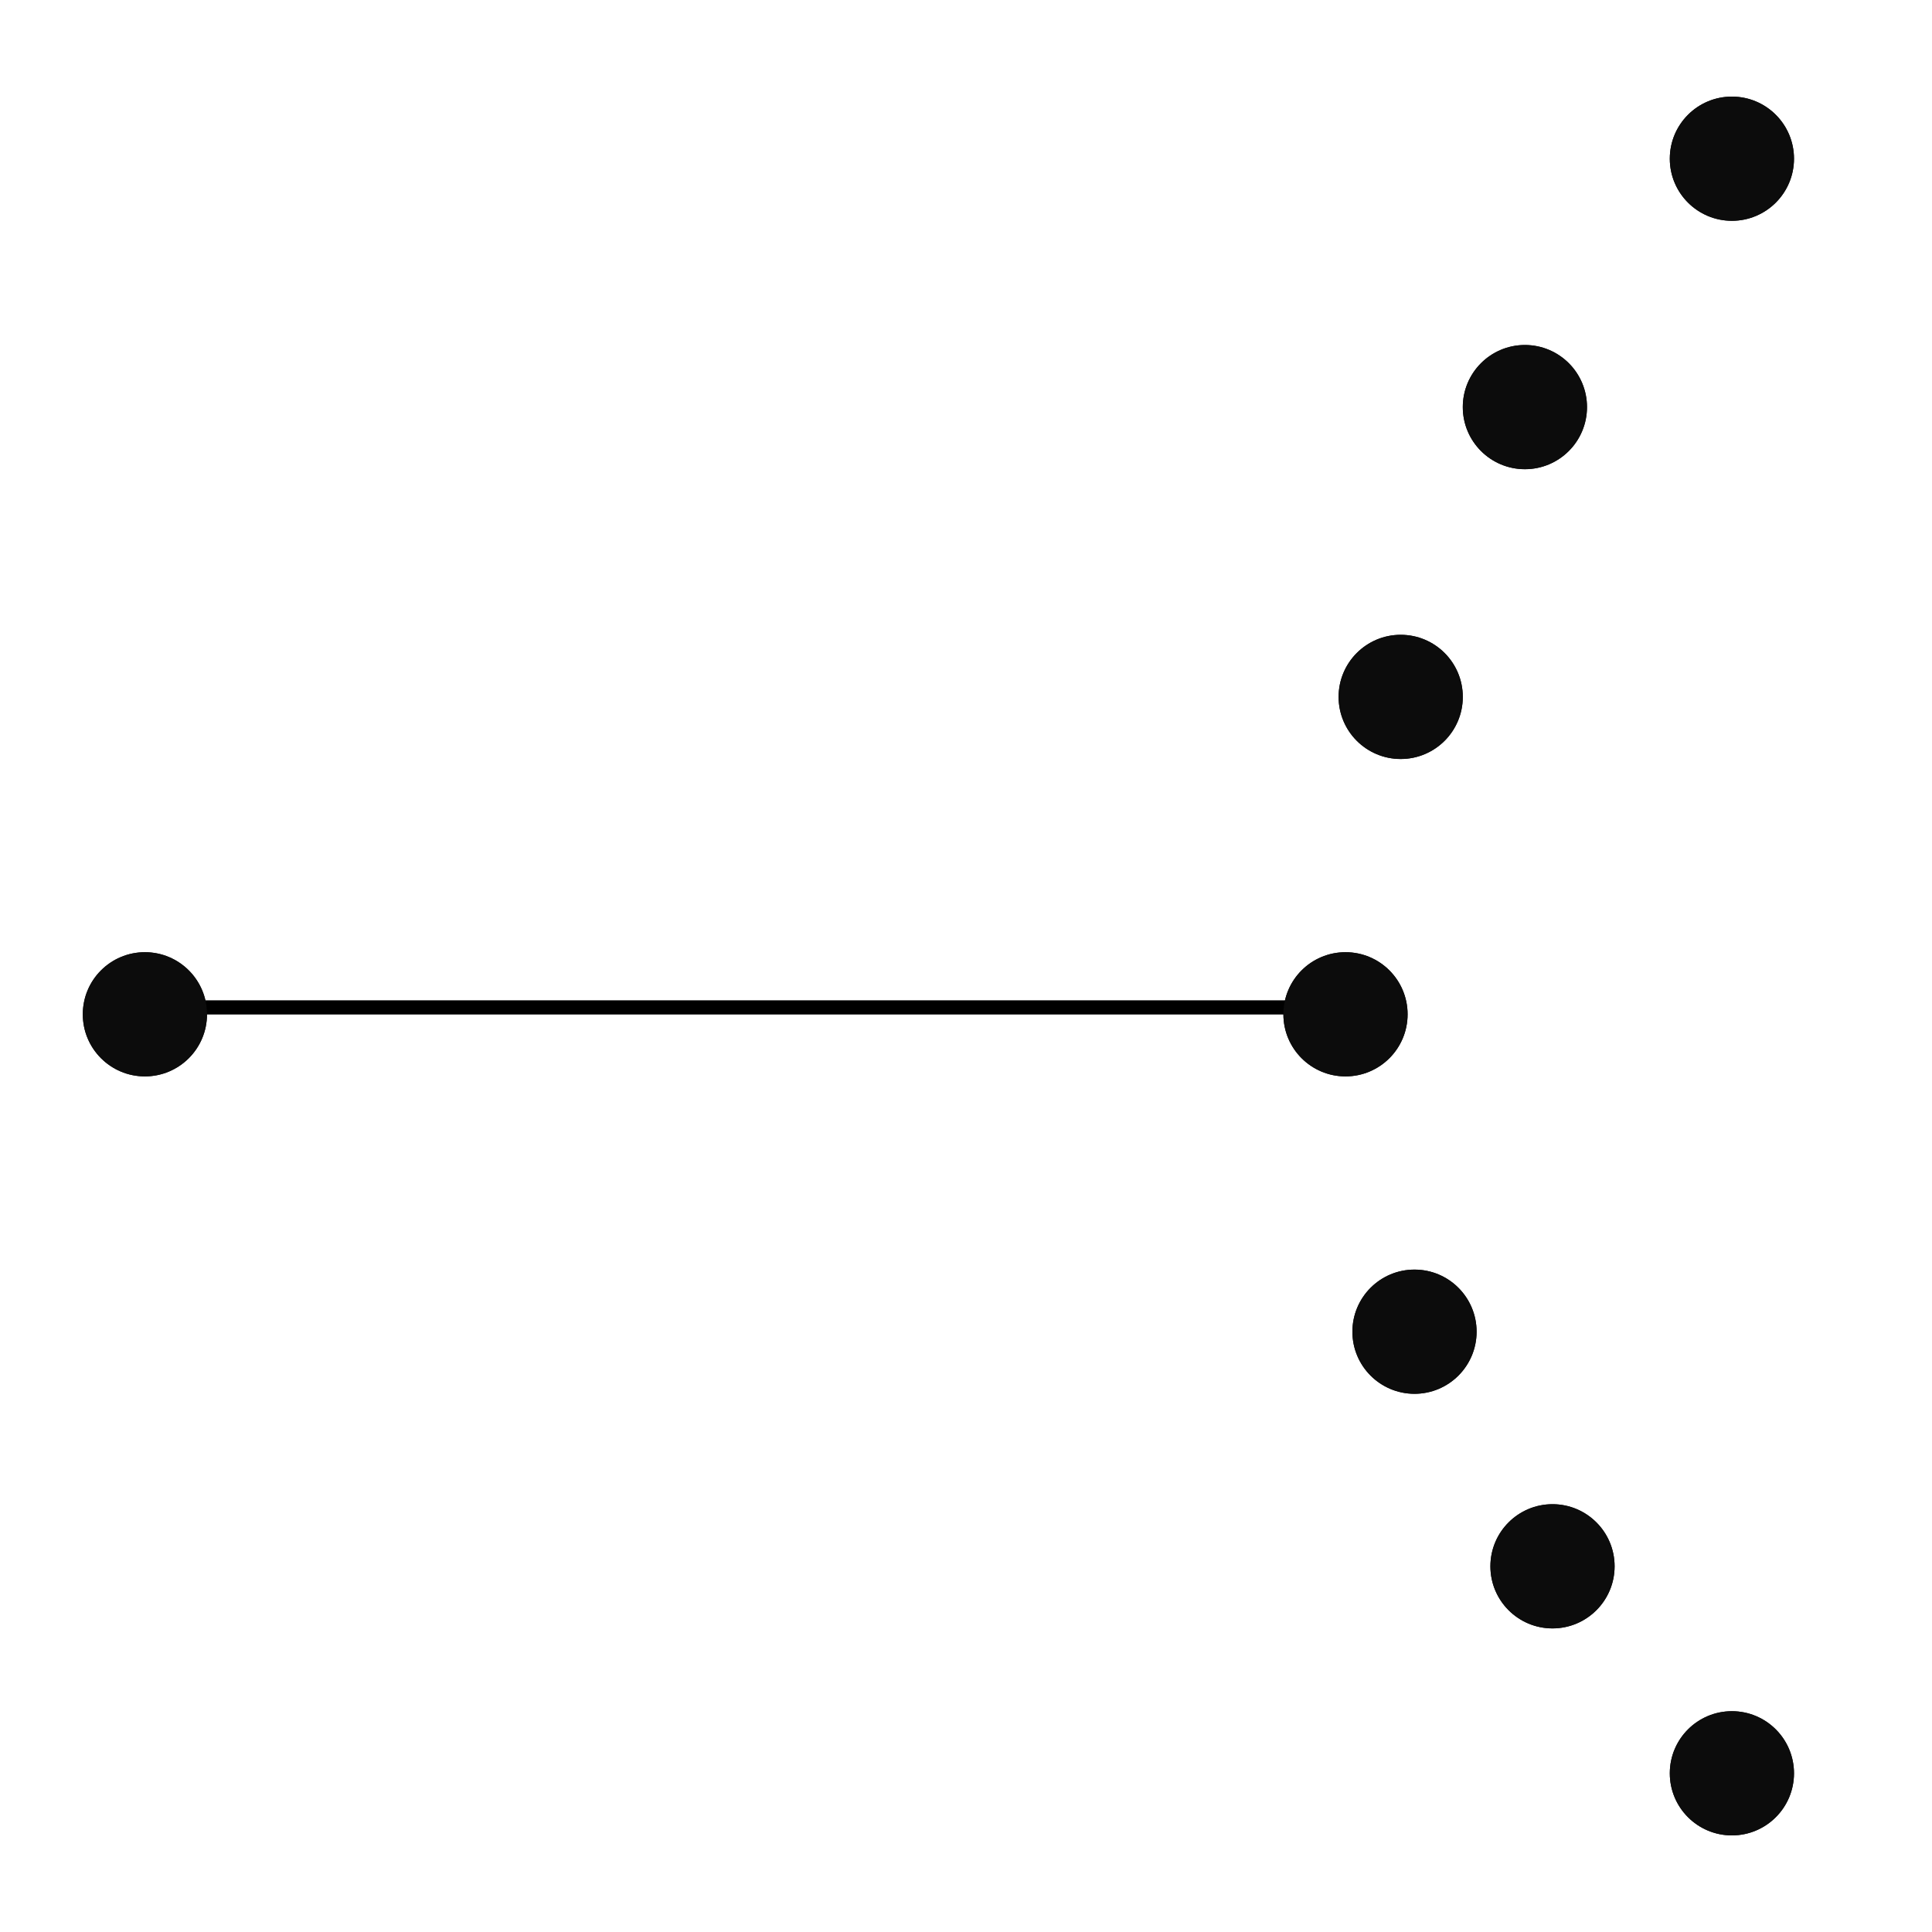 <svg width="140" height="140" viewBox="0 0 140 140" fill="none" xmlns="http://www.w3.org/2000/svg">
<line x1="11" y1="73" x2="98" y2="73" stroke="black" stroke-width="1"/>
<circle cx="125.5" cy="11.5" r="4.5" fill="#0C0C0C"/>
<circle cx="125.5" cy="128.5" r="4.5" fill="#0C0C0C"/>
<circle cx="110.5" cy="29.5" r="4.5" fill="#0C0C0C"/>
<circle cx="101.5" cy="50.5" r="4.5" fill="#0C0C0C"/>
<circle cx="10.5" cy="73.5" r="4.5" fill="#0C0C0C"/>
<circle cx="97.5" cy="73.5" r="4.5" fill="#0C0C0C"/>
<circle cx="102.5" cy="96.5" r="4.5" fill="#0C0C0C"/>
<circle cx="112.5" cy="113.5" r="4.5" fill="#0C0C0C"/>
<line x1="11" y1="73" x2="98" y2="73" stroke="black" stroke-width="1"/>
<circle cx="125.5" cy="11.5" r="4.5" fill="#0C0C0C"/>
<circle cx="125.5" cy="128.5" r="4.5" fill="#0C0C0C"/>
<circle cx="110.5" cy="29.5" r="4.5" fill="#0C0C0C"/>
<circle cx="101.5" cy="50.5" r="4.5" fill="#0C0C0C"/>
<circle cx="10.5" cy="73.5" r="4.5" fill="#0C0C0C"/>
<circle cx="97.5" cy="73.5" r="4.5" fill="#0C0C0C"/>
<circle cx="102.5" cy="96.5" r="4.5" fill="#0C0C0C"/>
<circle cx="112.5" cy="113.5" r="4.5" fill="#0C0C0C"/>
</svg>
